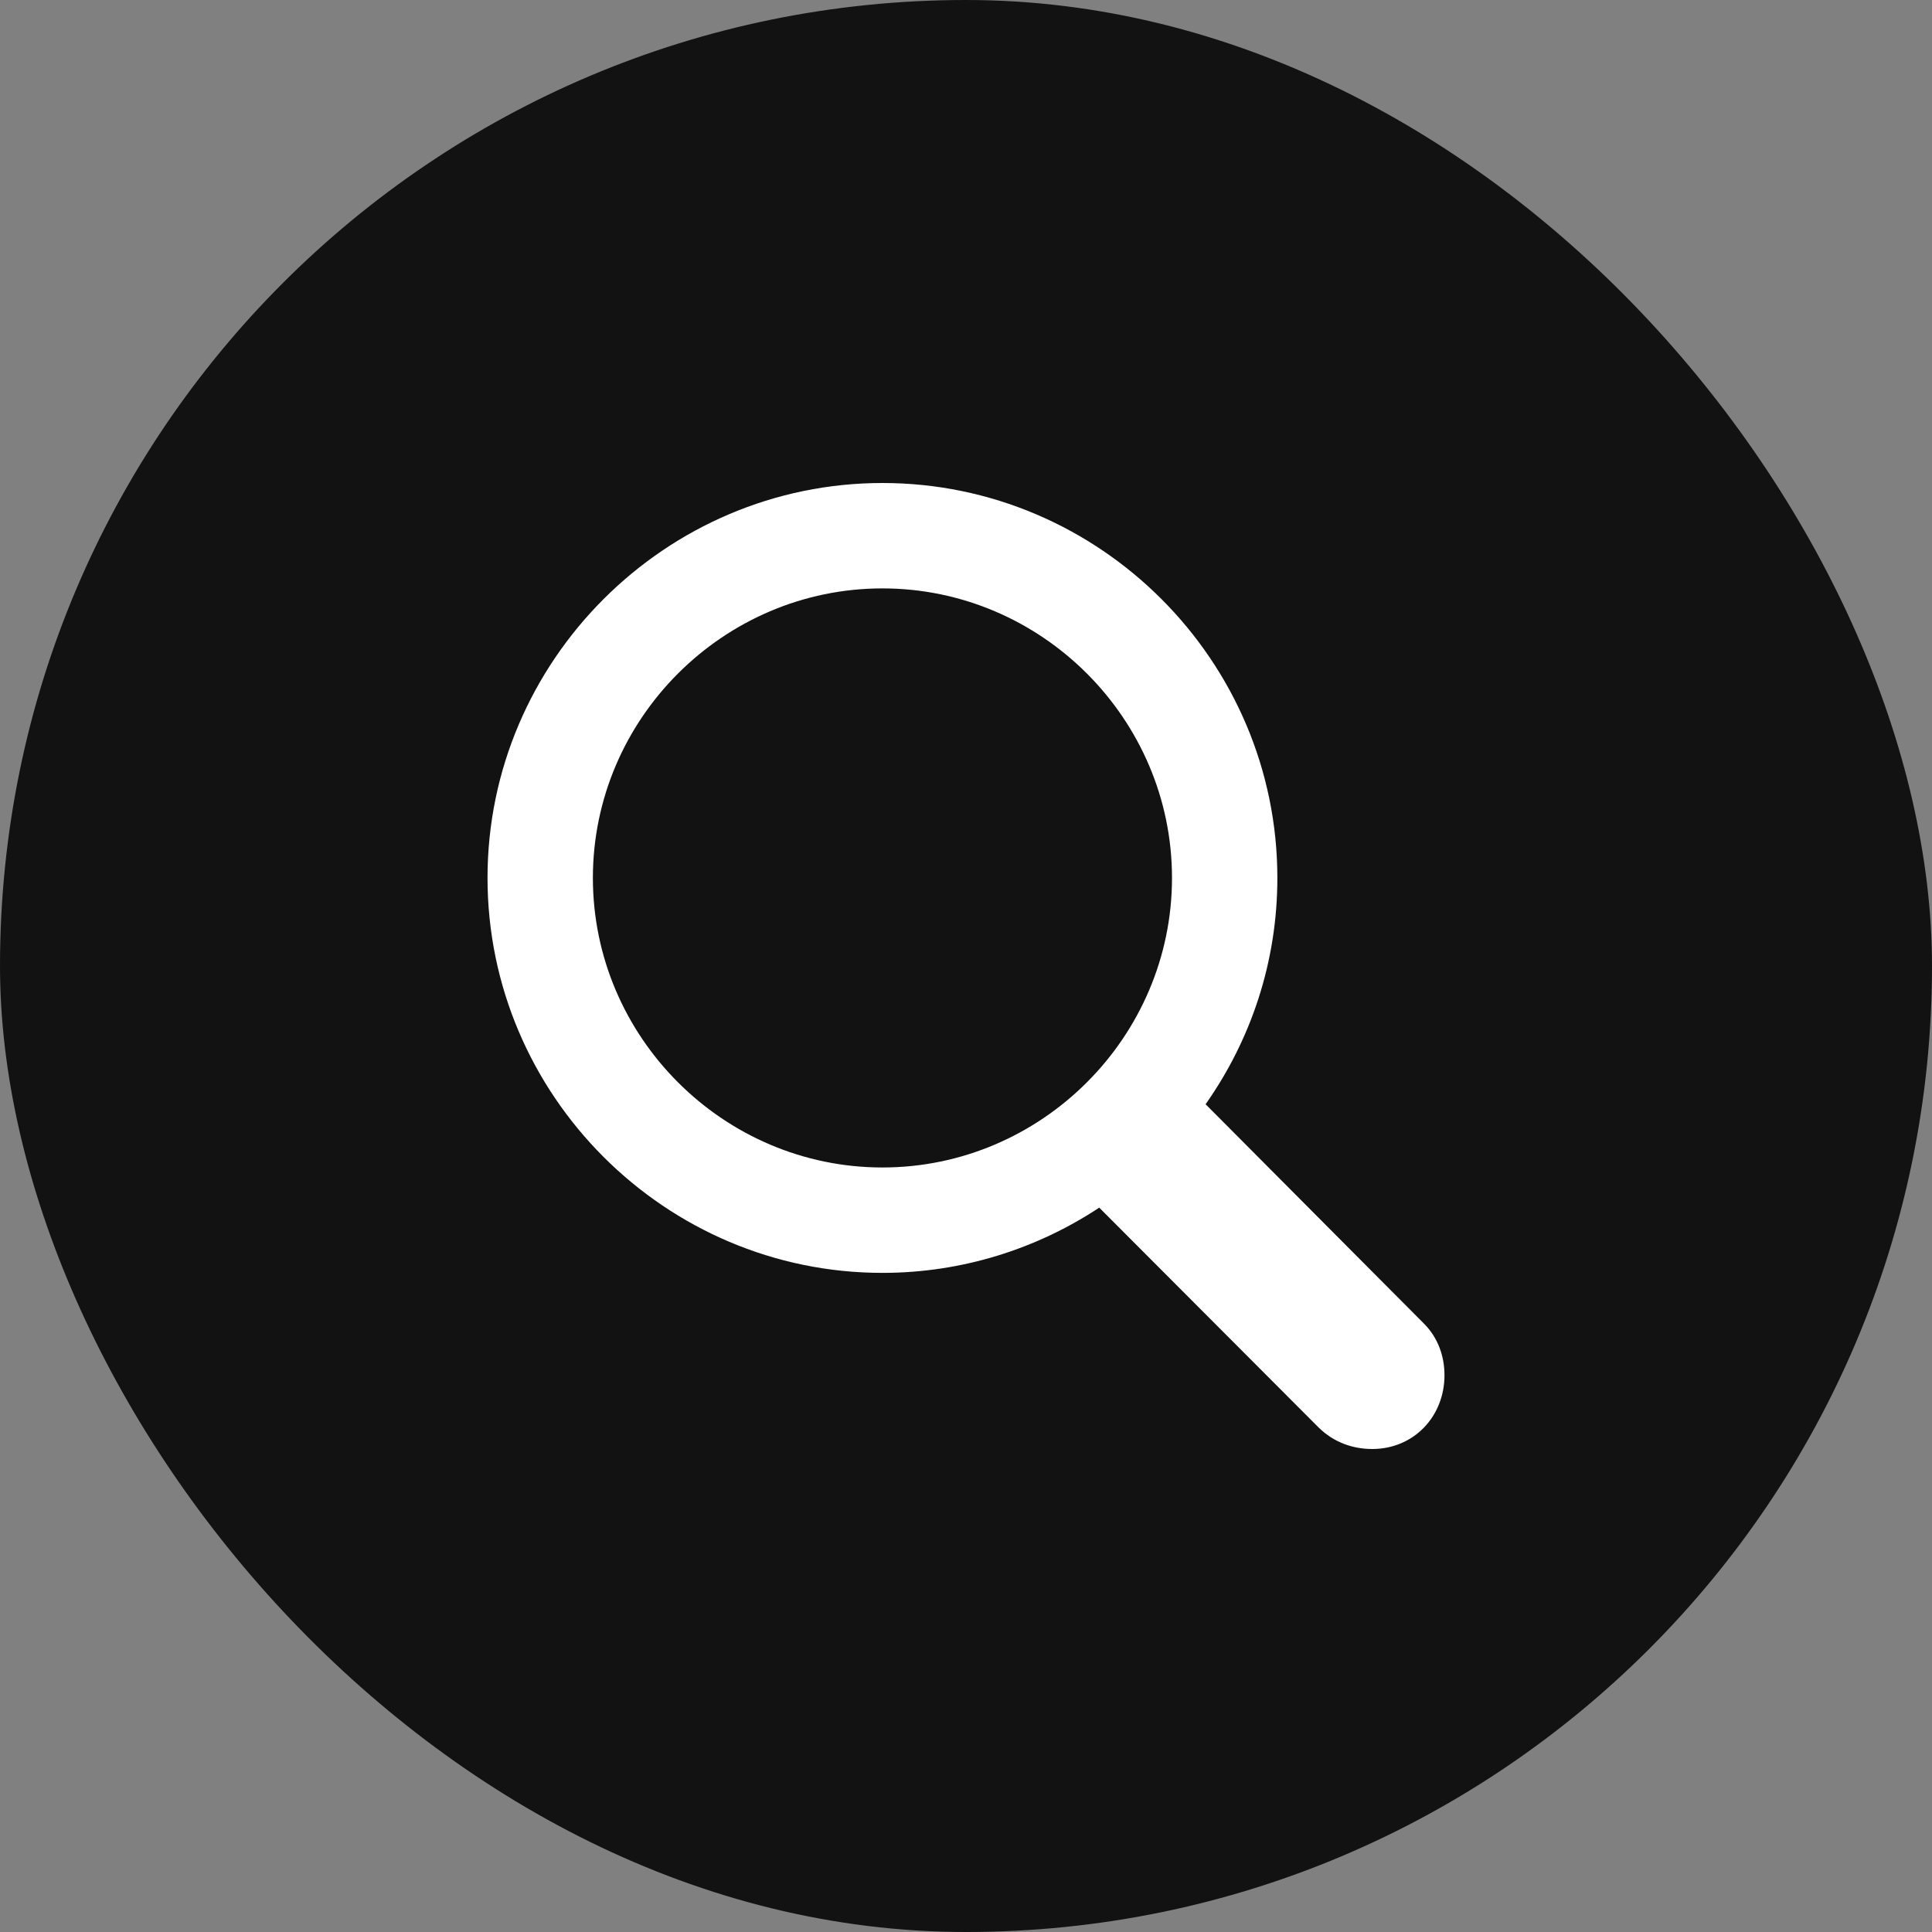 <svg xmlns="http://www.w3.org/2000/svg" width="56" height="56" viewBox="0 0 56 56" fill="none"><rect x="0" y="0" width="56" height="56" fill="#808080" stroke="none"/><rect width="56" height="56" rx="28" fill="#121212"></rect><path d="M25.578 36.895C27.891 36.895 30.058 36.196 31.862 35.004L38.233 41.389C38.654 41.796 39.193 42 39.775 42C40.982 42 41.869 41.054 41.869 39.862C41.869 39.309 41.68 38.771 41.273 38.364L34.945 32.007C36.255 30.145 37.025 27.891 37.025 25.447C37.025 19.149 31.876 14 25.578 14C19.294 14 14.131 19.149 14.131 25.447C14.131 31.745 19.28 36.895 25.578 36.895ZM25.578 33.84C20.967 33.84 17.185 30.058 17.185 25.447C17.185 20.836 20.967 17.055 25.578 17.055C30.189 17.055 33.971 20.836 33.971 25.447C33.971 30.058 30.189 33.84 25.578 33.84Z" fill="white"></path></svg>